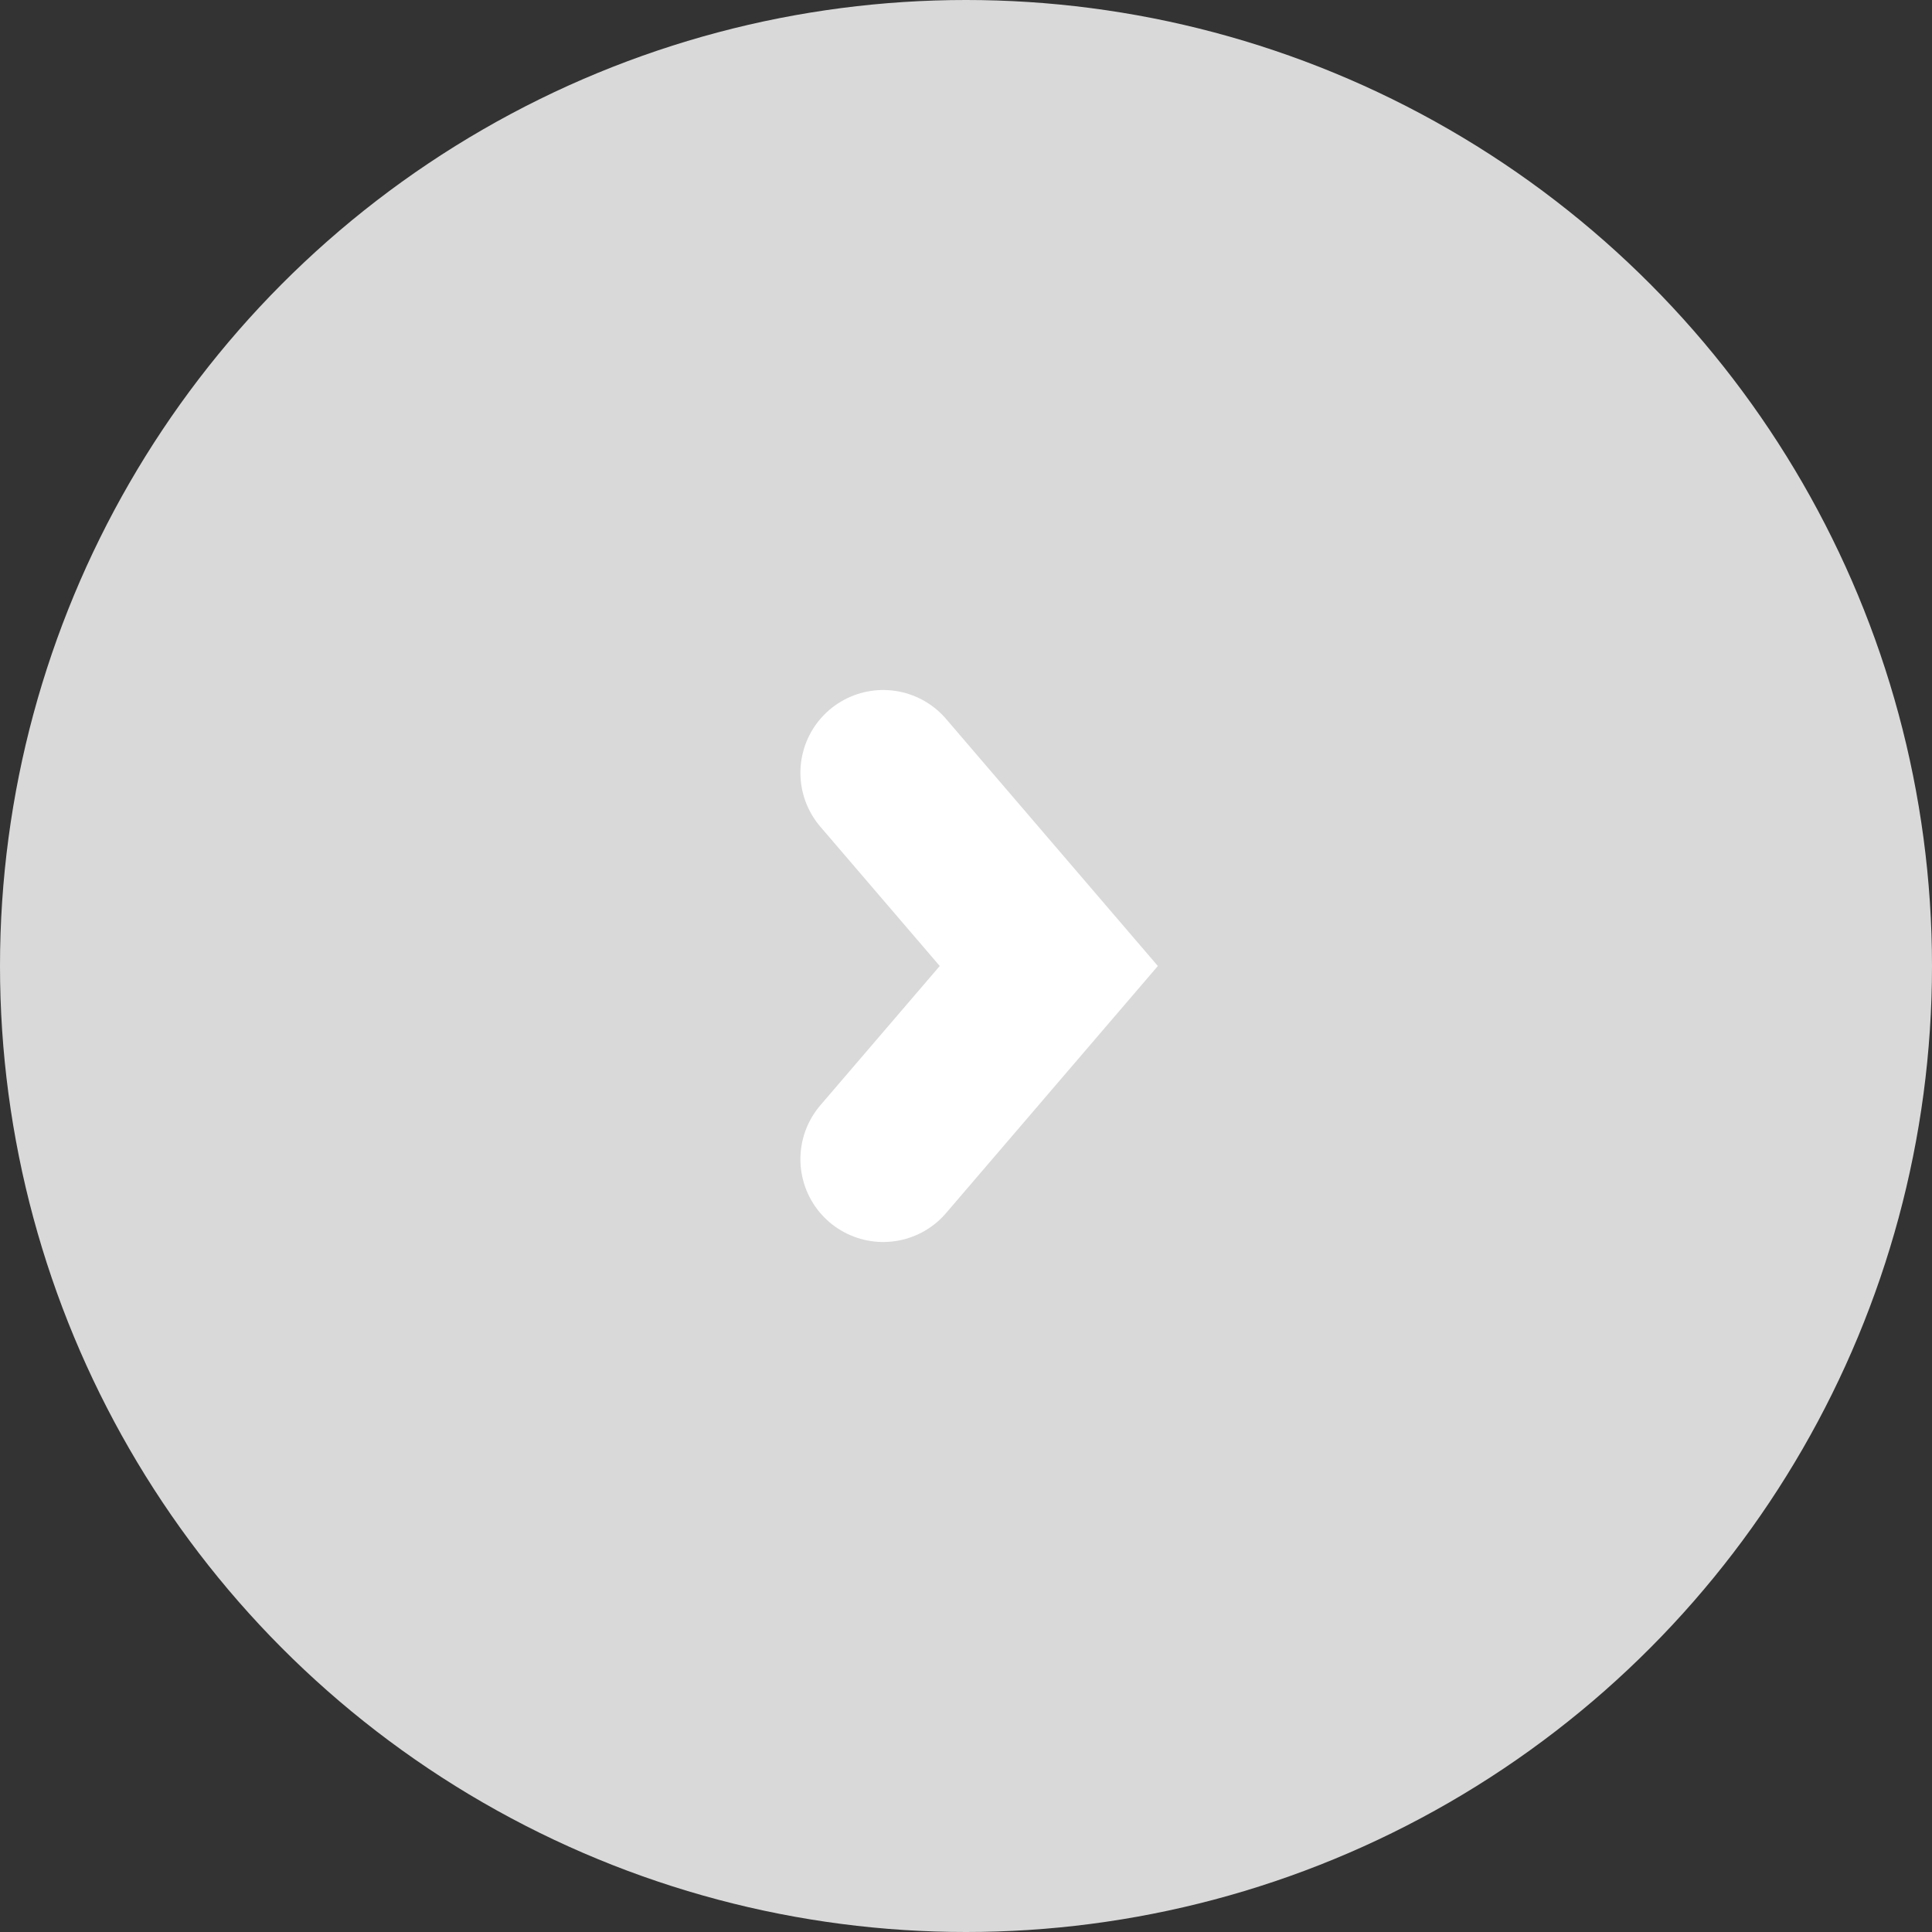 <svg width="35" height="35" viewBox="0 0 35 35" fill="none" xmlns="http://www.w3.org/2000/svg">
<rect x="0" y="0" width="35" height="35" fill="#333333" stroke="none"/>
<circle cx="17.5" cy="17.5" r="17.5" transform="matrix(-1 0 0 1 35 0)" fill="#D9D9D9"/>
<path d="M16 14L19 17.5L16 21" stroke="white" stroke-width="3" stroke-linecap="round"/>
</svg>
